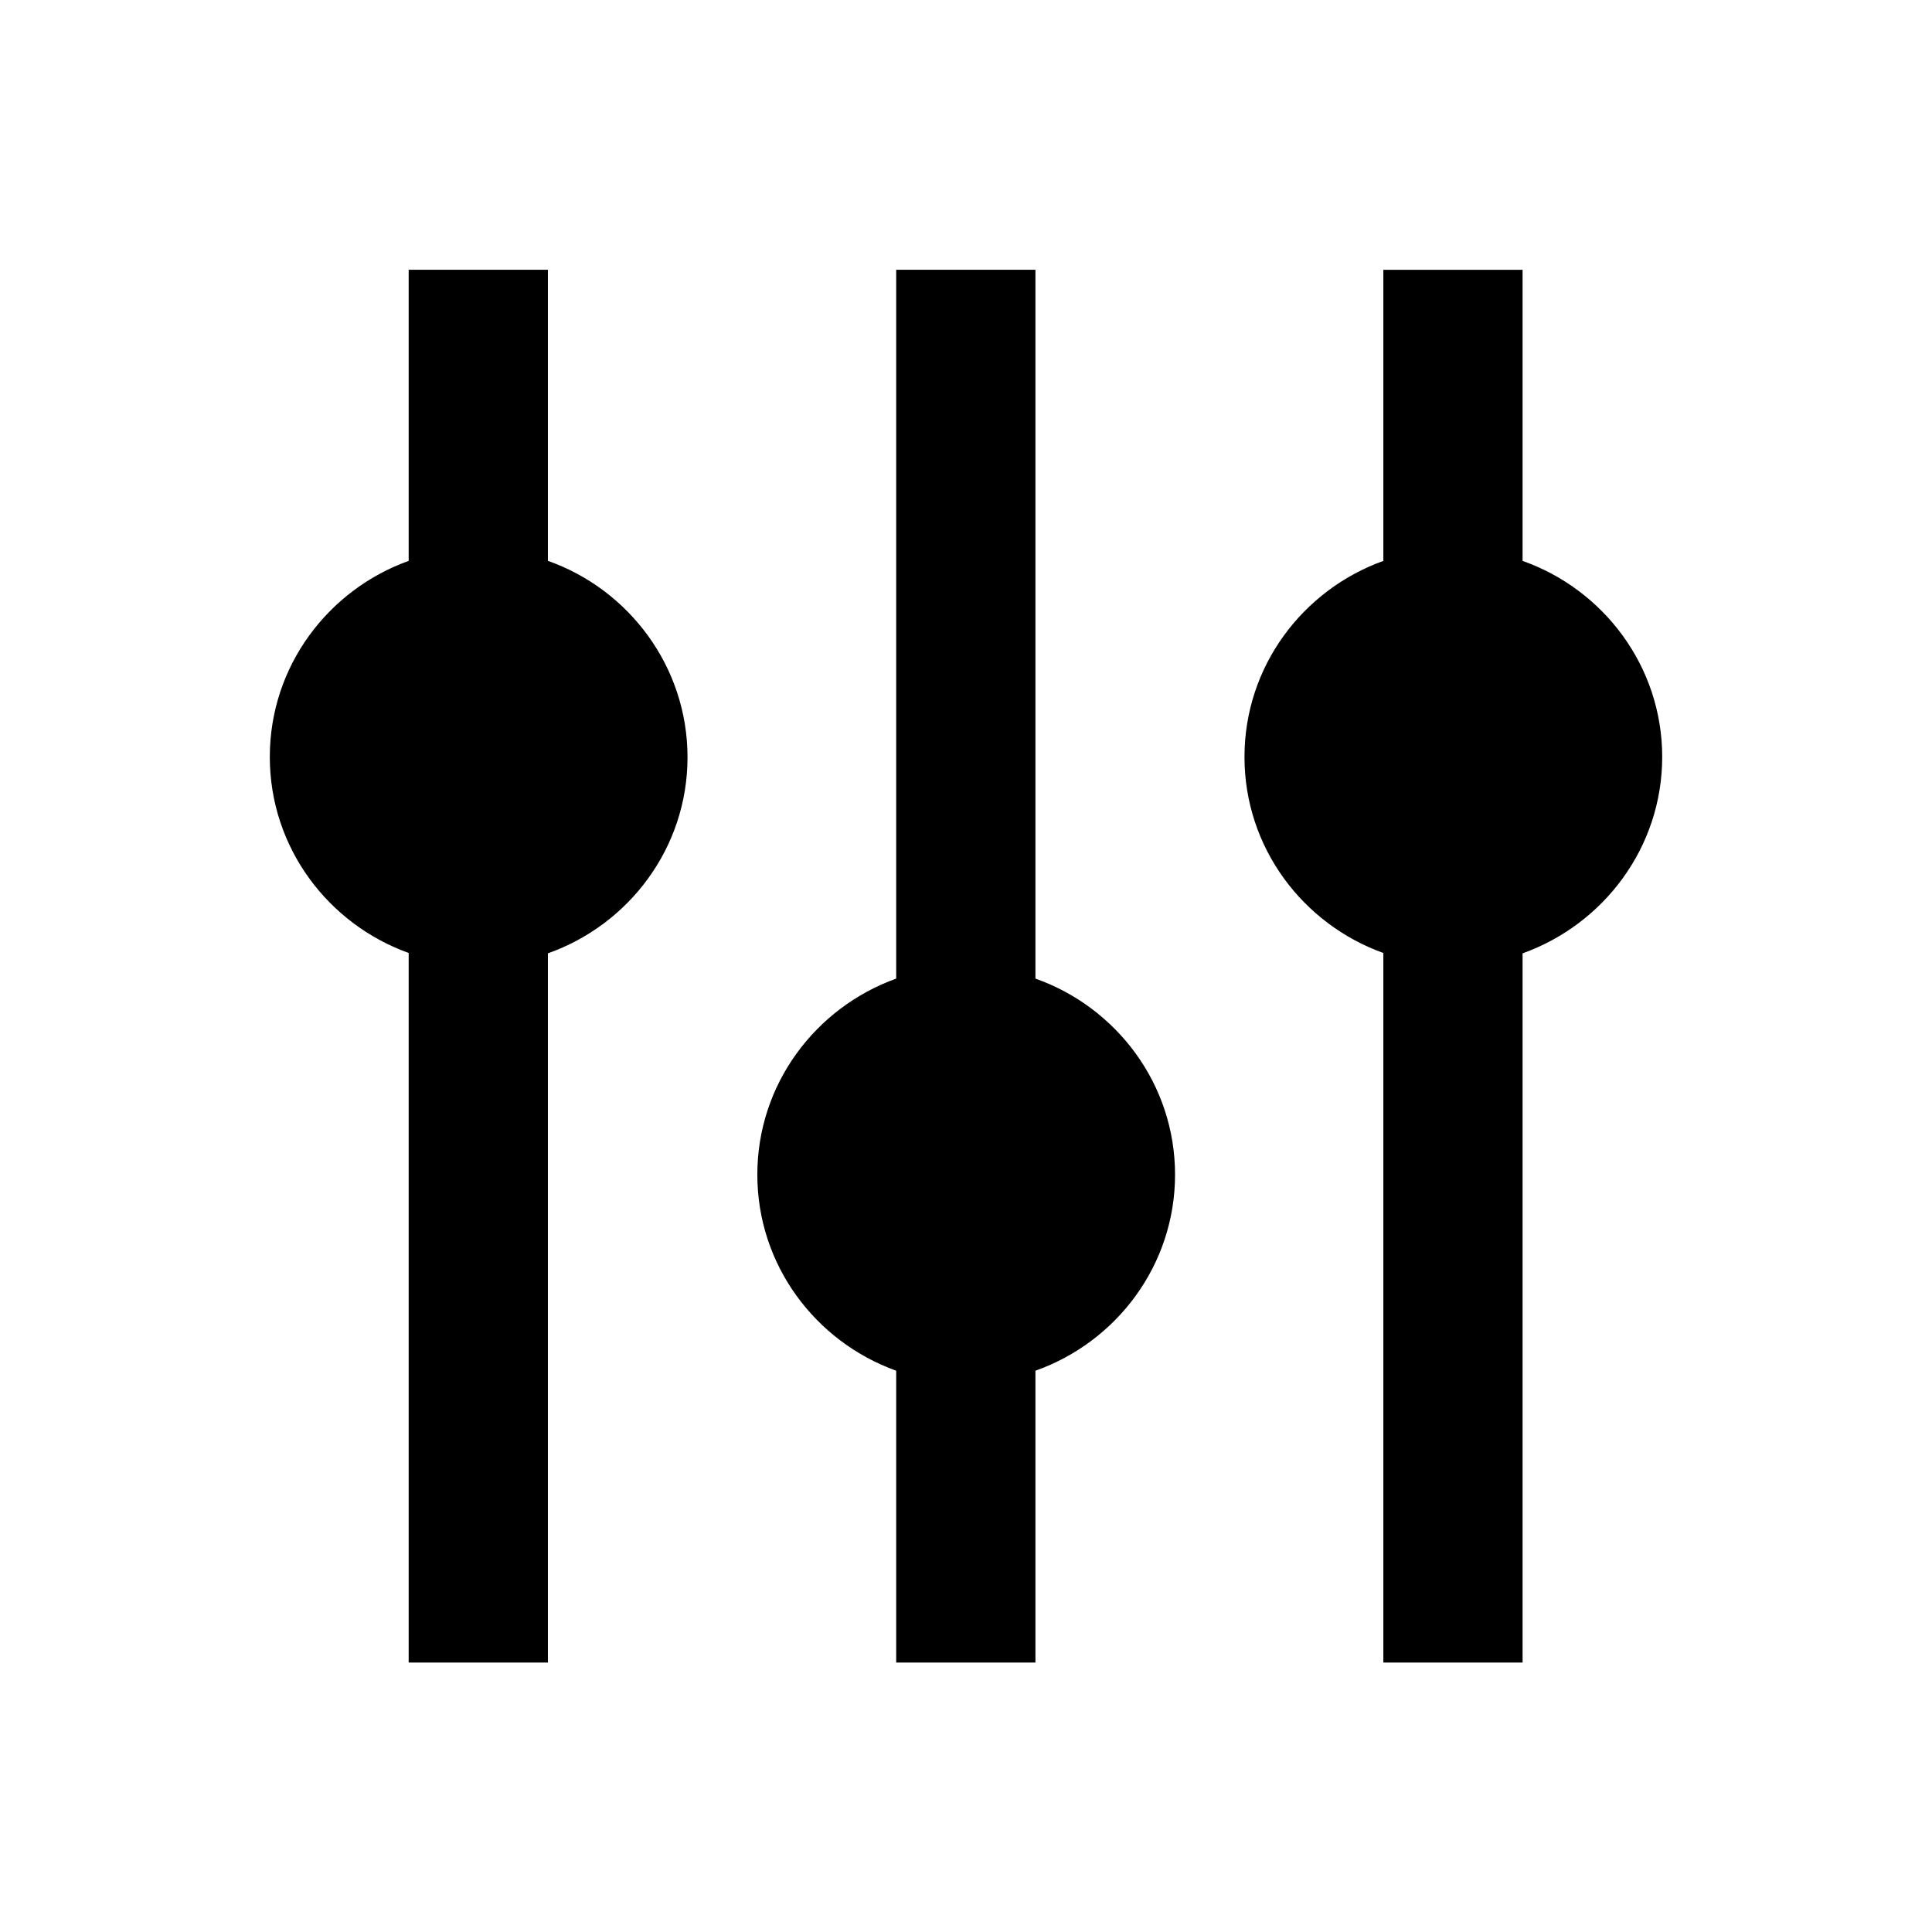 <?xml version="1.0" encoding="UTF-8"?>
<!-- Uploaded to: SVG Repo, www.svgrepo.com, Generator: SVG Repo Mixer Tools -->
<svg fill="#000000" width="800px" height="800px" version="1.1" viewBox="144 144 512 512" xmlns="http://www.w3.org/2000/svg">
 <g>
  <path d="m289.2 292.64v-77.148h-36.898v77.145c-21.352 7.676-36.801 27.945-36.801 51.957 0 24.008 15.449 44.281 36.801 51.957v188.04h36.898v-187.95c21.453-7.578 37-27.945 37-51.957 0-24.008-15.547-44.477-37-52.051z"/>
  <path d="m418.4 403.34v-187.85h-36.898v187.85c-21.352 7.676-36.801 27.945-36.801 51.957 0 24.008 15.449 44.281 36.801 51.957v77.344h36.898v-77.348c21.453-7.578 37-27.945 37-51.957 0-24.008-15.547-44.375-37-51.953z"/>
  <path d="m584.5 344.6c0-24.008-15.547-44.379-37-51.957v-77.145h-36.898v77.145c-21.352 7.676-36.801 27.945-36.801 51.957 0 24.008 15.449 44.281 36.801 51.957v188.04h36.898v-187.95c21.453-7.676 37-28.043 37-52.055z"/>
 </g>
</svg>